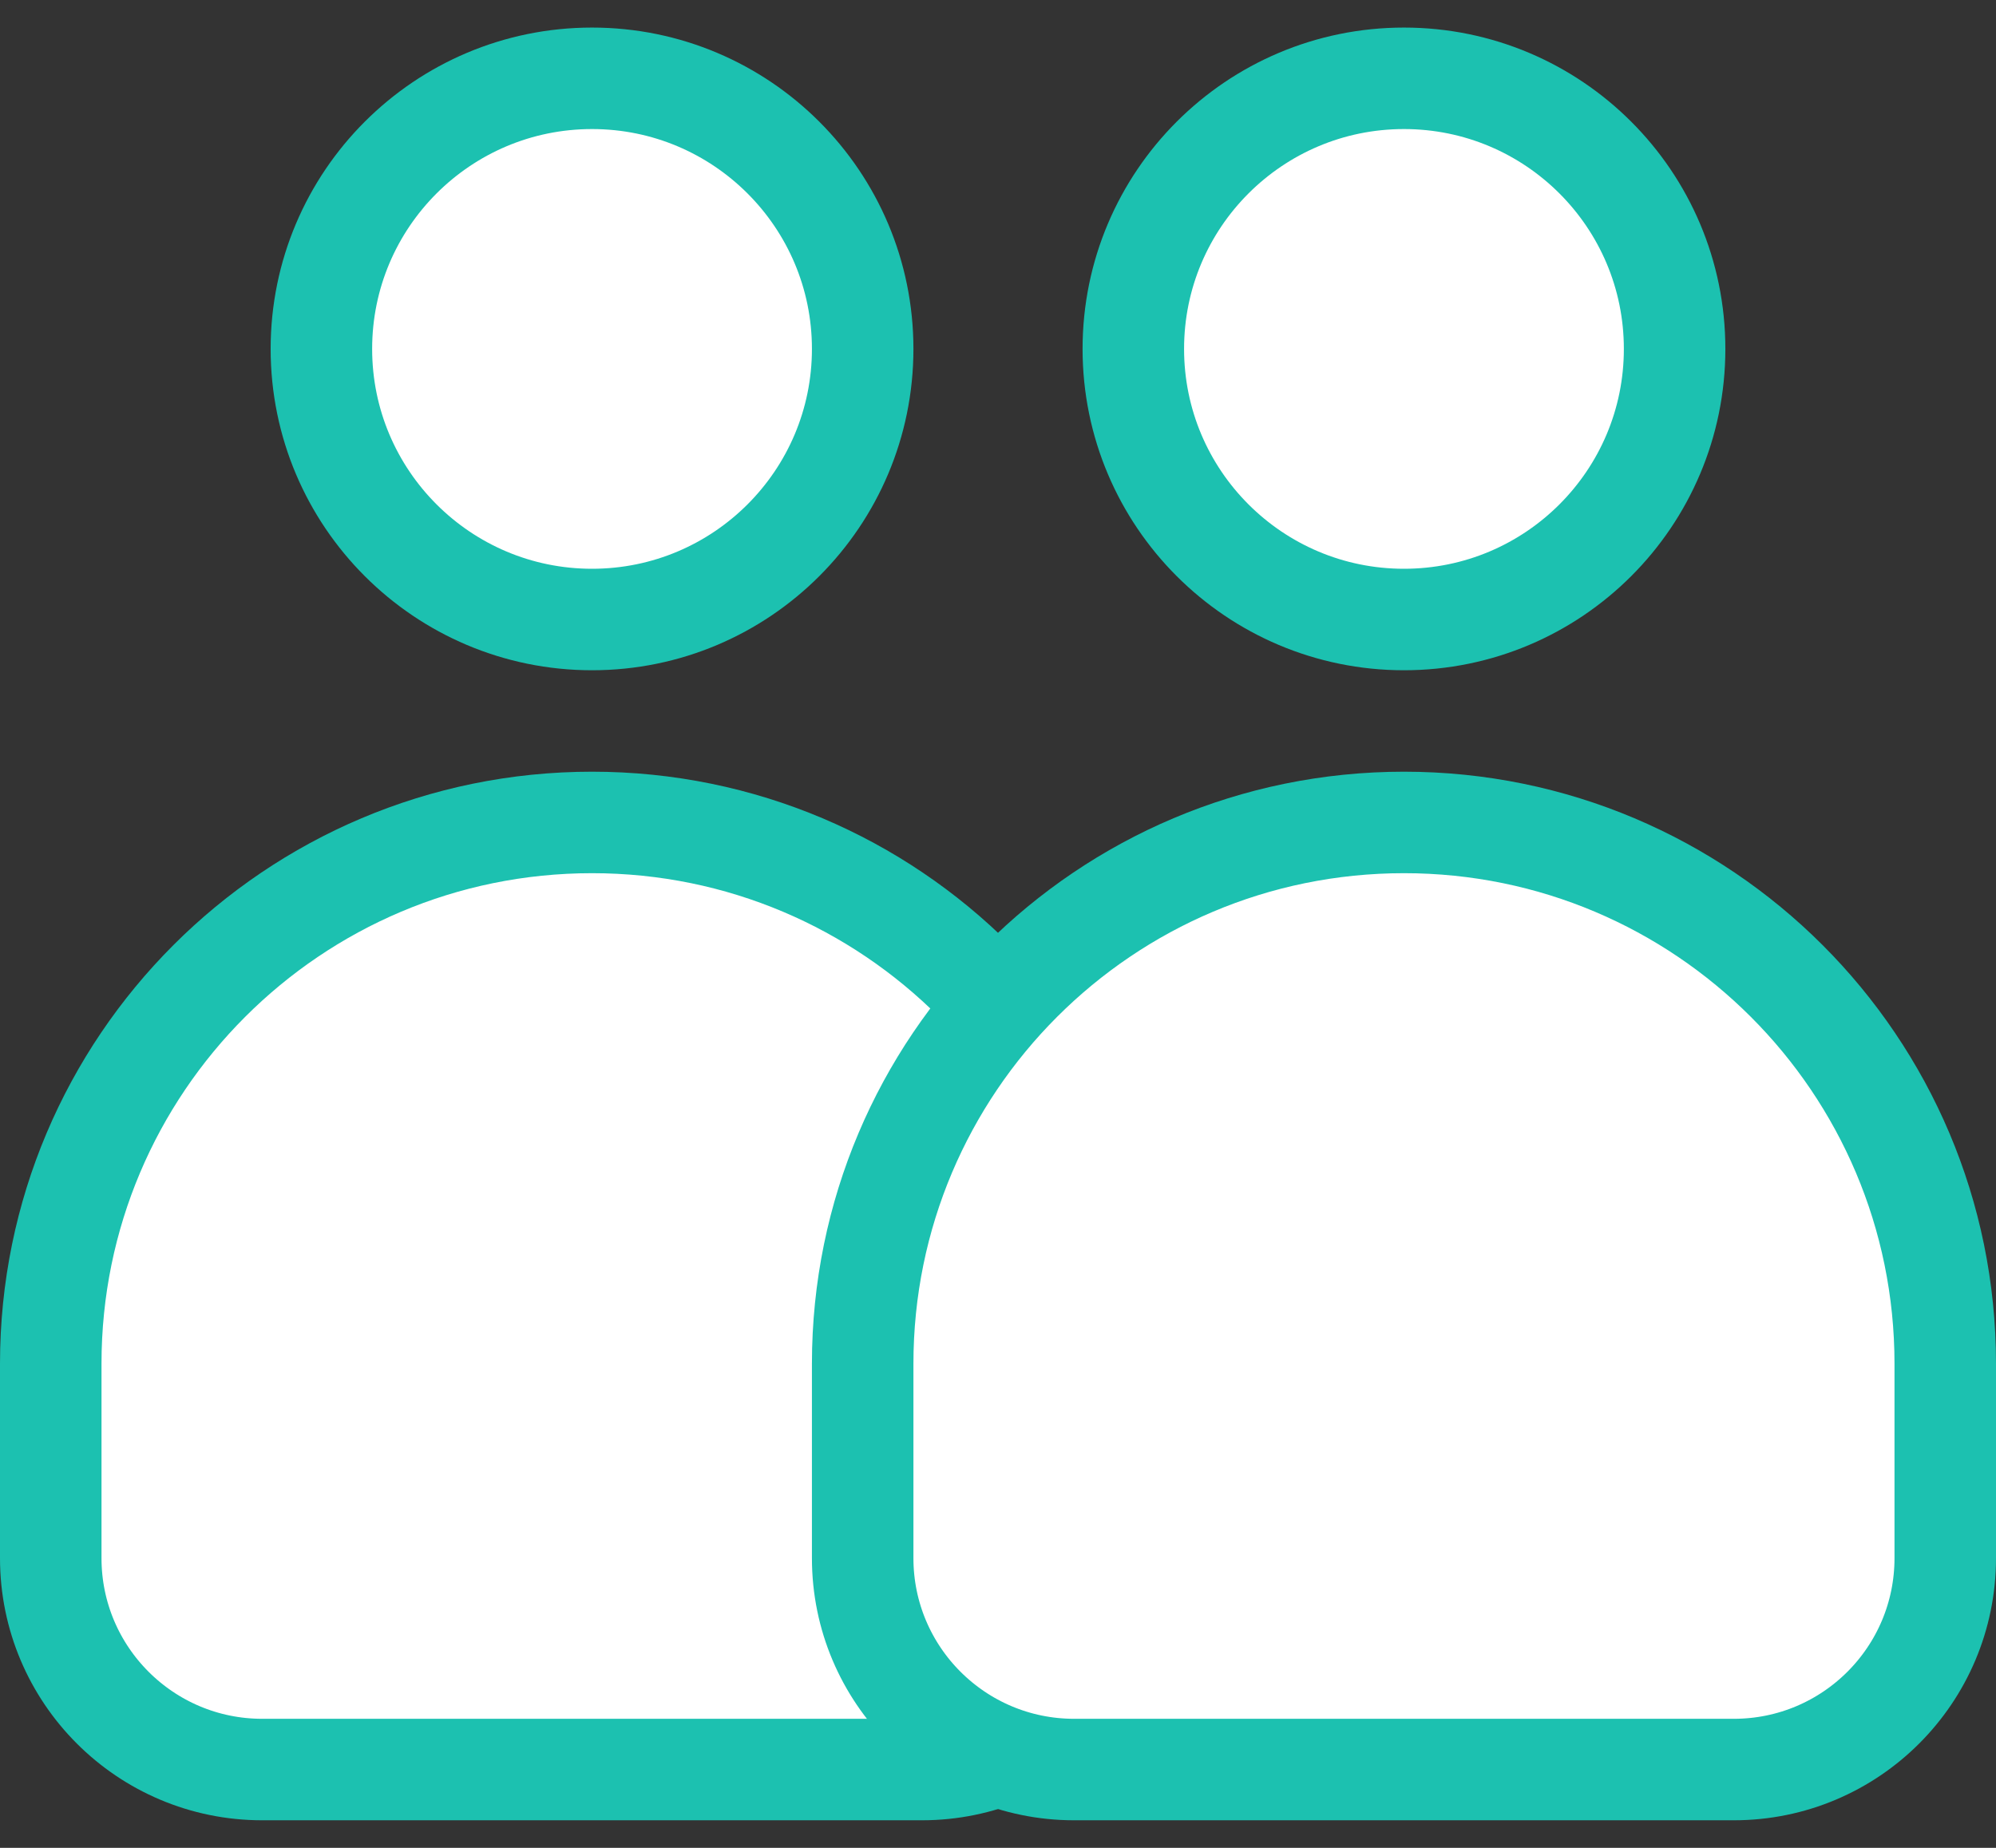 <svg width="54" height="50" viewBox="0 0 54 50" fill="none" xmlns="http://www.w3.org/2000/svg">
<rect x="0" y="0" width="54" height="50" fill="#333333" stroke="none"/>
<circle cx="16.017" cy="9.441" r="7.322" fill="white" stroke="#1CC1B0" stroke-width="2.746"/>
<path d="M1.373 36.898C1.373 28.811 7.929 22.254 16.017 22.254C24.105 22.254 30.661 28.811 30.661 36.898V42.161C30.661 45.32 28.1 47.881 24.941 47.881H7.093C3.934 47.881 1.373 45.32 1.373 42.161V36.898Z" fill="white" stroke="#1CC1B0" stroke-width="2.746"/>
<circle cx="37.983" cy="9.441" r="7.322" fill="white" stroke="#1CC1B0" stroke-width="2.746"/>
<path d="M23.339 36.898C23.339 28.811 29.895 22.254 37.983 22.254C46.071 22.254 52.627 28.811 52.627 36.898V42.161C52.627 45.32 50.066 47.881 46.907 47.881H29.059C25.9 47.881 23.339 45.32 23.339 42.161V36.898Z" fill="white" stroke="#1CC1B0" stroke-width="2.746"/>
</svg>

